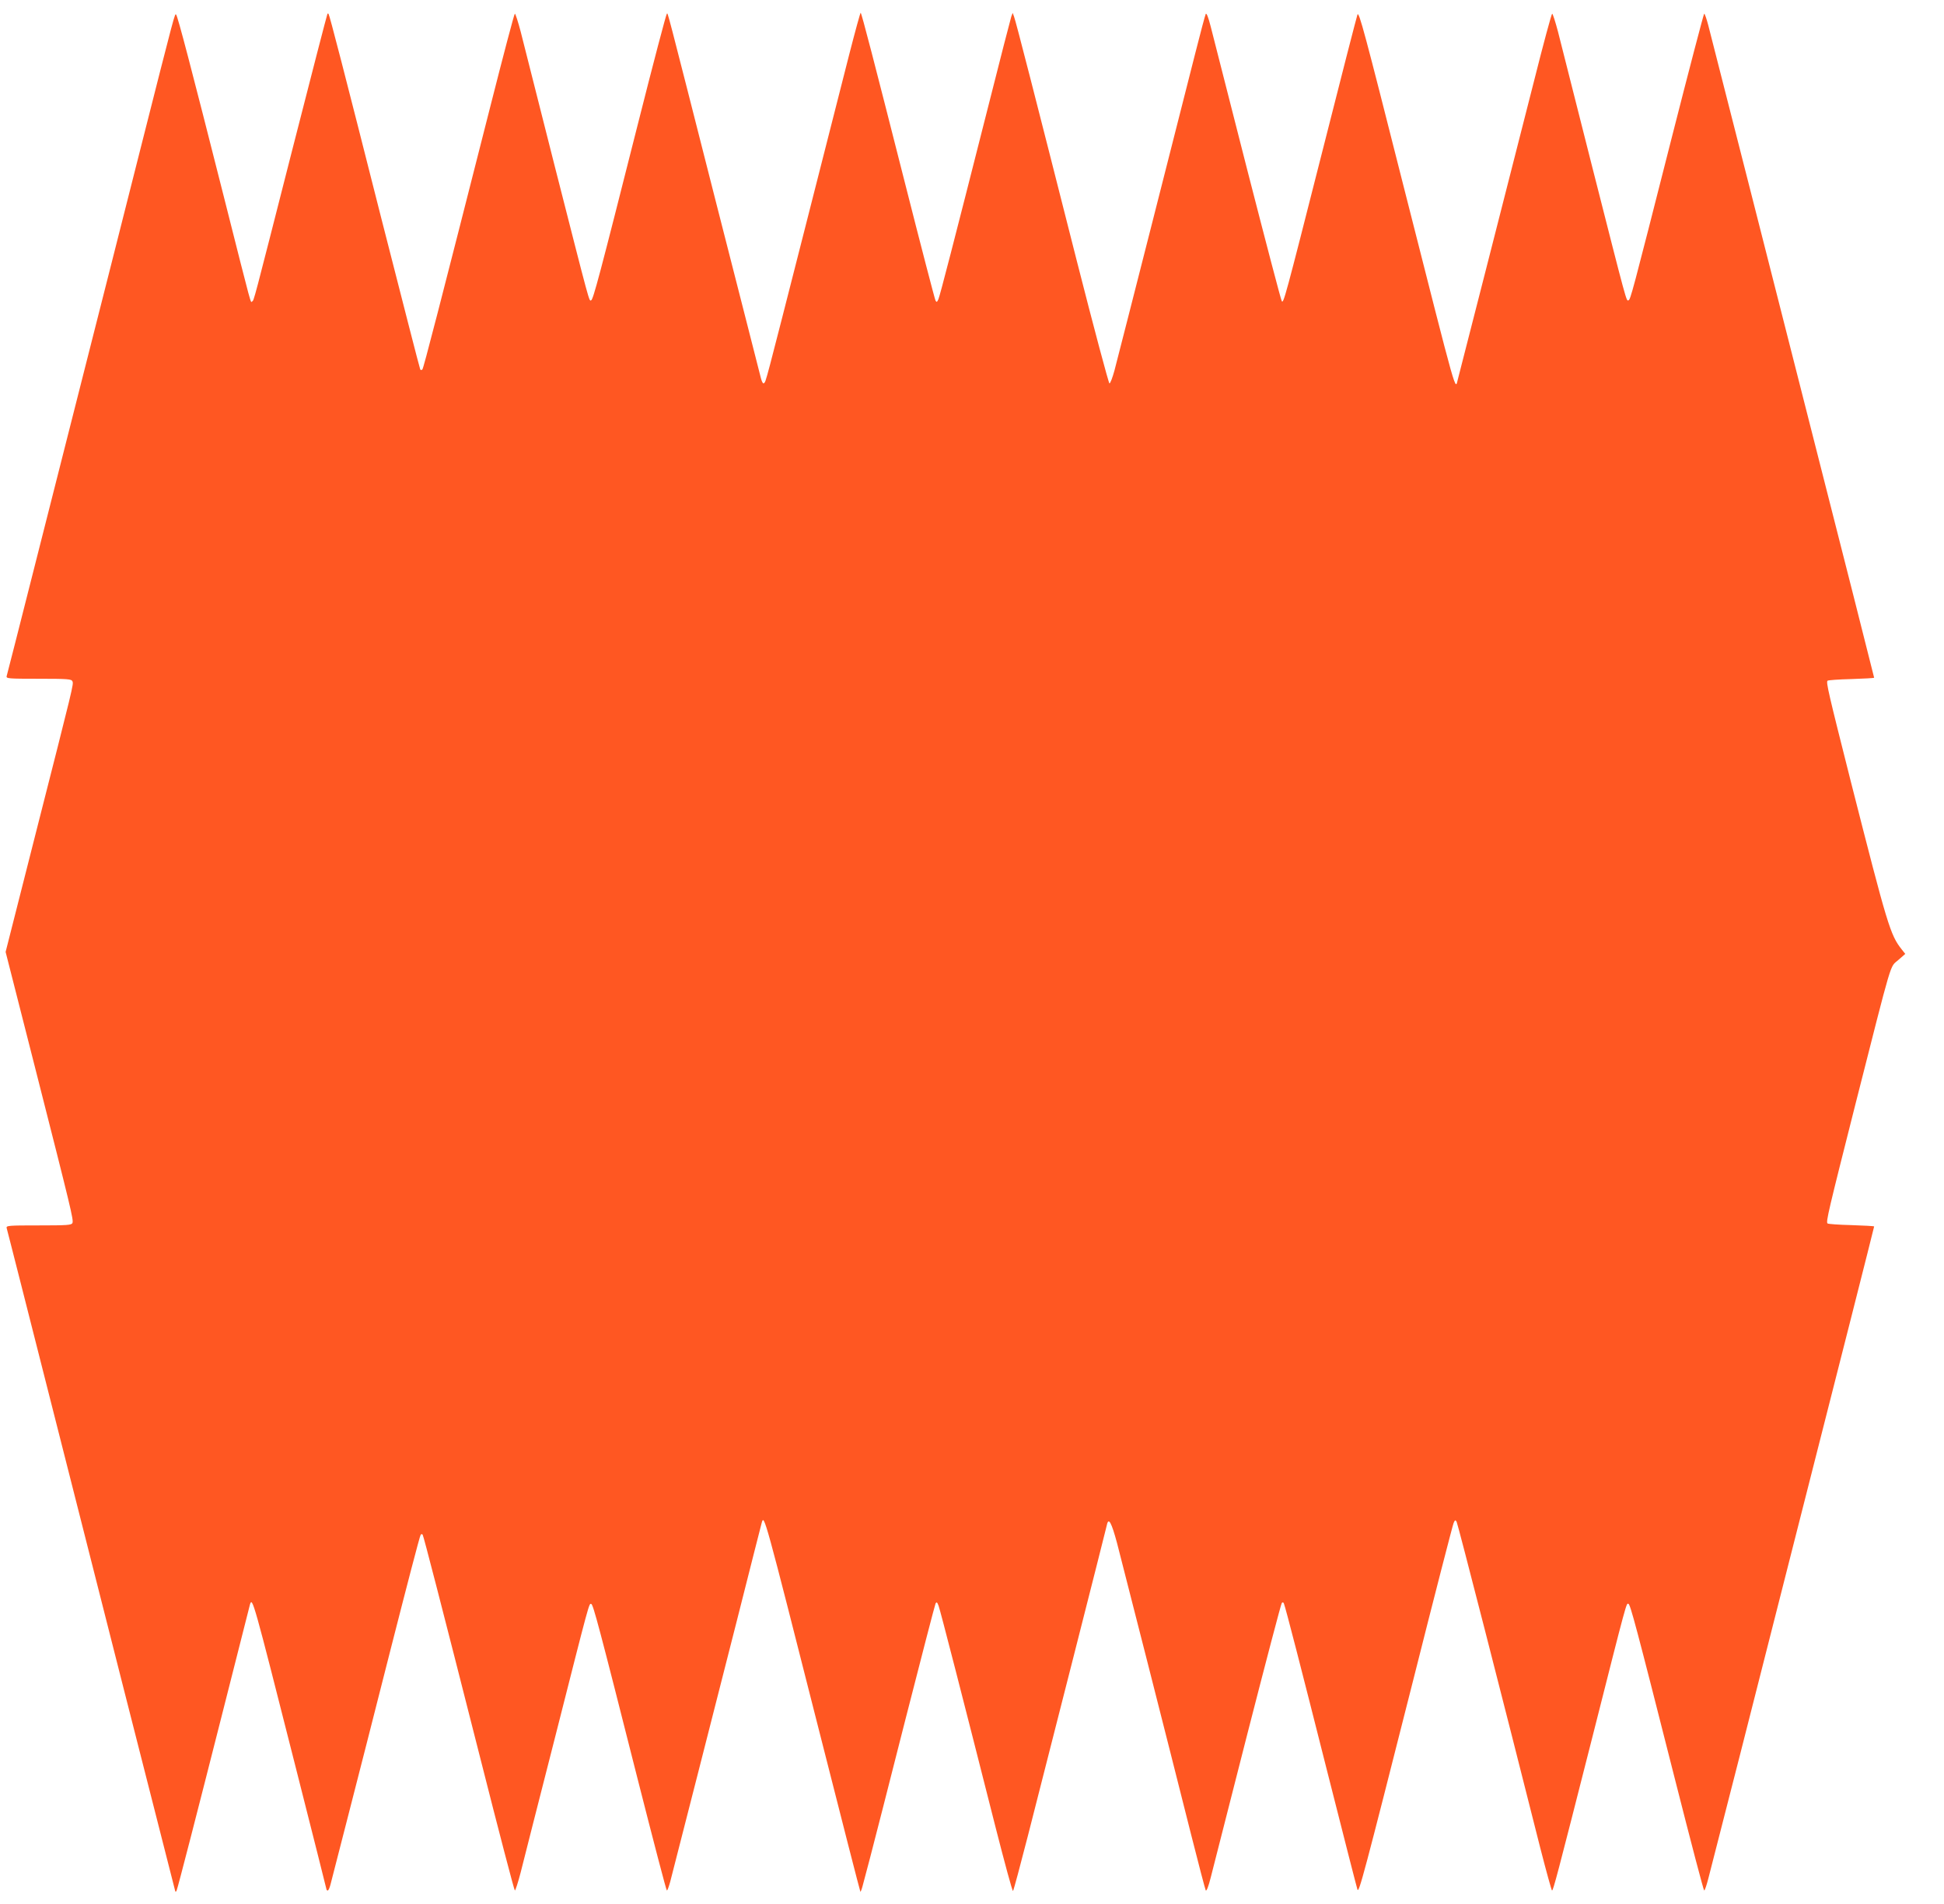 <?xml version="1.0" standalone="no"?>
<!DOCTYPE svg PUBLIC "-//W3C//DTD SVG 20010904//EN"
 "http://www.w3.org/TR/2001/REC-SVG-20010904/DTD/svg10.dtd">
<svg version="1.0" xmlns="http://www.w3.org/2000/svg"
 width="1280pt" height="1254pt" viewBox="0 0 1280 1254"
 preserveAspectRatio="xMidYMid meet">
<g transform="translate(0,1254) scale(0.1,-0.1)"
fill="#ff5722" stroke="none">
<path d="M5592 12183 c-39 -153 -172 -676 -296 -1163 -260 -1020 -252 -990
-265 -1003 -6 -6 -13 4 -20 29 -5 22 -137 536 -292 1144 -343 1349 -320 1260
-328 1260 -4 0 -90 -327 -191 -727 -254 -1005 -294 -1156 -308 -1161 -14 -4
-4 -40 -238 878 -108 426 -210 828 -226 893 -17 64 -34 117 -38 117 -4 0 -77
-278 -163 -617 -334 -1314 -438 -1718 -446 -1726 -5 -5 -11 -5 -14 0 -3 4
-118 454 -257 998 -244 964 -340 1336 -347 1344 -2 2 -5 2 -7 0 -2 -2 -108
-411 -235 -909 -257 -1008 -248 -977 -261 -985 -11 -7 5 -67 -185 685 -218
862 -305 1193 -315 1203 -9 10 -1 42 -244 -918 -107 -423 -267 -1056 -356
-1405 -89 -349 -240 -945 -336 -1325 -96 -379 -177 -698 -180 -707 -5 -17 10
-18 211 -18 192 0 216 -2 222 -17 8 -20 9 -16 -239 -990 l-201 -792 198 -778
c234 -920 250 -986 242 -1007 -6 -14 -33 -16 -222 -16 -201 0 -216 -1 -211
-18 3 -9 45 -177 95 -372 451 -1780 1011 -3983 1015 -3995 2 -5 6 -3 9 5 10
26 131 496 307 1190 94 371 173 683 176 694 16 50 21 32 298 -1061 113 -446
206 -814 206 -817 0 -3 4 -6 8 -6 5 0 13 19 19 43 6 23 56 218 111 432 55 215
185 721 287 1125 103 404 190 739 195 743 4 5 10 5 13 0 7 -12 118 -442 378
-1466 122 -482 225 -877 229 -877 4 0 21 53 38 118 16 64 118 466 227 892 229
902 223 882 238 877 13 -4 50 -143 307 -1159 102 -401 187 -728 191 -728 4 0
13 26 22 58 42 162 295 1154 437 1712 88 349 163 643 166 654 16 51 16 53 374
-1359 149 -588 273 -1071 275 -1073 2 -2 9 16 15 39 6 24 29 109 50 189 21 80
125 485 230 900 106 415 196 762 200 770 7 12 11 9 20 -15 11 -29 160 -609
375 -1458 60 -235 111 -424 115 -420 4 4 48 168 98 363 118 461 514 2018 520
2047 11 53 30 18 67 -119 39 -150 332 -1300 486 -1913 50 -198 94 -366 98
-374 5 -8 18 25 33 85 14 55 123 482 242 949 120 468 221 854 226 859 6 6 11
4 14 -5 13 -35 110 -412 286 -1109 105 -415 194 -763 198 -774 10 -24 41 92
367 1379 140 556 260 1021 266 1035 9 21 12 22 20 8 8 -14 304 -1169 550
-2145 40 -156 75 -283 78 -283 8 0 30 82 267 1015 230 909 222 877 236 873 13
-5 48 -135 309 -1165 101 -398 186 -723 190 -723 4 0 16 35 27 78 63 242 314
1227 537 2107 141 556 324 1274 406 1597 82 323 149 589 149 591 0 3 -67 6
-150 9 -82 2 -153 7 -157 11 -11 11 6 82 183 782 250 984 226 902 282 952 l47
41 -23 29 c-76 96 -93 153 -336 1108 -147 582 -163 651 -153 662 4 4 75 9 157
11 83 3 150 6 150 9 0 2 -63 250 -139 551 -77 301 -226 887 -331 1302 -174
688 -574 2254 -622 2443 -11 42 -23 77 -27 77 -3 0 -100 -370 -215 -822 -263
-1035 -270 -1061 -284 -1066 -14 -4 -7 -31 -238 878 -108 426 -210 828 -226
893 -17 64 -34 117 -38 117 -4 0 -58 -199 -119 -442 -195 -766 -490 -1921
-501 -1962 -21 -72 10 -182 -360 1274 -256 1012 -292 1147 -302 1124 -4 -10
-109 -417 -232 -904 -247 -973 -254 -996 -266 -984 -5 5 -106 392 -226 859
-119 468 -228 894 -242 949 -16 63 -28 93 -33 84 -4 -8 -35 -124 -69 -259 -74
-293 -500 -1968 -532 -2089 -13 -47 -27 -85 -33 -85 -5 0 -103 367 -217 815
-273 1077 -399 1569 -411 1600 l-9 25 -9 -23 c-4 -12 -74 -282 -154 -600 -230
-907 -315 -1235 -326 -1262 -9 -20 -12 -22 -19 -10 -5 9 -97 363 -205 789
-200 788 -281 1101 -288 1107 -2 3 -36 -121 -75 -273z"/>
</g>
</svg>
